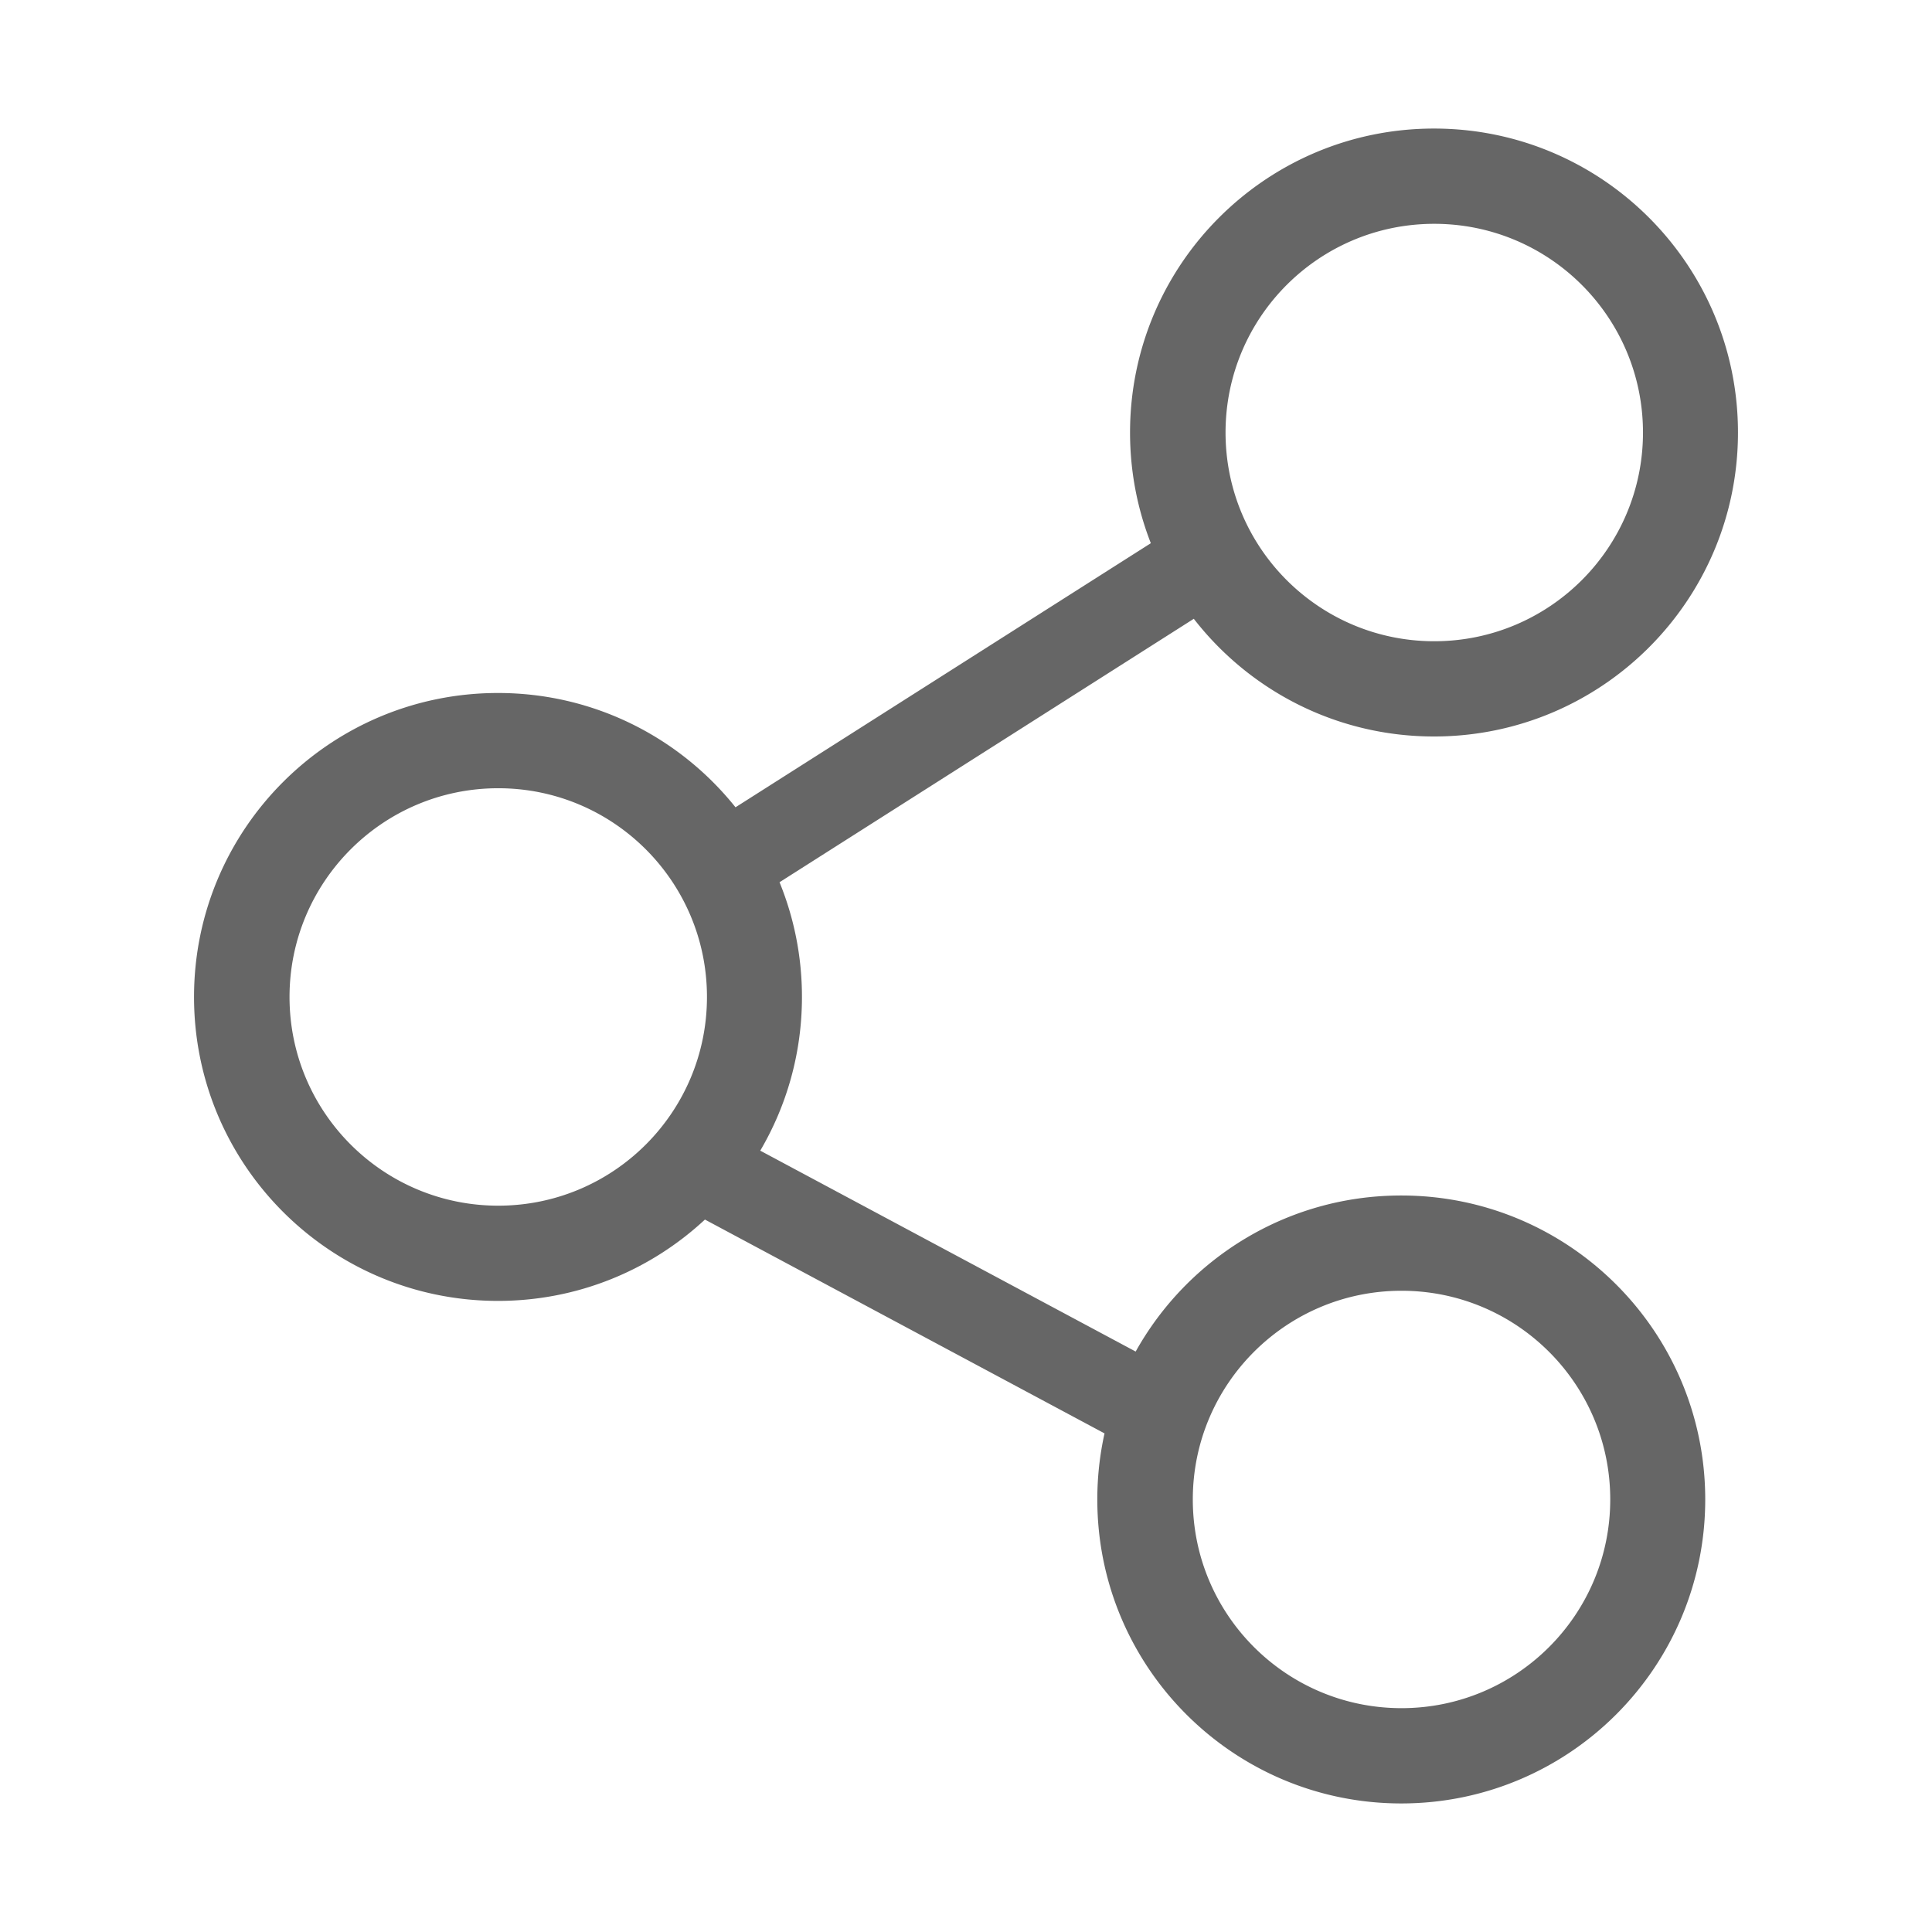 <?xml version="1.0" standalone="no"?><!DOCTYPE svg PUBLIC "-//W3C//DTD SVG 1.1//EN" "http://www.w3.org/Graphics/SVG/1.1/DTD/svg11.dtd"><svg t="1584434298246" class="icon" viewBox="0 0 1024 1024" version="1.1" xmlns="http://www.w3.org/2000/svg" p-id="7133" xmlns:xlink="http://www.w3.org/1999/xlink" width="50" height="50"><defs><style type="text/css"></style></defs><path d="M742.7 633.637c-60.52 0-113.233 33.378-140.768 82.716l-198.98-106.477c14.04-23.902 22.1-51.741 22.1-81.468 0-21.518-4.23-42.045-11.883-60.81l219.57-139.625c29.473 37.951 75.536 62.378 127.313 62.378 88.96 0 161.107-72.125 161.107-161.095 0-88.981-72.148-161.117-161.107-161.117-88.98 0-161.106 72.136-161.106 161.117 0 20.696 3.907 40.477 11.017 58.654L389.836 427.878c-29.521-36.92-74.938-60.577-125.889-60.577-88.982 0-161.107 72.125-161.107 161.107s72.124 161.095 161.107 161.095c42.376 0 80.921-16.364 109.682-43.108l211.794 113.334a161.627 161.627 0 0 0-3.826 35.005c0 89.004 72.124 161.128 161.106 161.128S903.81 883.738 903.81 794.734c-0.002-88.96-72.127-161.097-161.11-161.097z m17.486-515.007c61.09 0 110.627 49.525 110.627 110.625 0 61.089-49.537 110.615-110.627 110.615-61.11 0-110.623-49.525-110.623-110.615 0-61.1 49.513-110.625 110.623-110.625zM264.08 639.032c-61.088 0-110.624-49.524-110.624-110.624s49.536-110.625 110.624-110.625c61.09 0 110.626 49.524 110.626 110.625S325.17 639.032 264.08 639.032zM742.835 905.36c-61.087 0-110.624-49.515-110.624-110.625 0-61.089 49.537-110.604 110.624-110.604 61.09 0 110.626 49.515 110.626 110.604 0 61.11-49.536 110.625-110.626 110.625z" fill="#666666" p-id="7134"></path></svg>